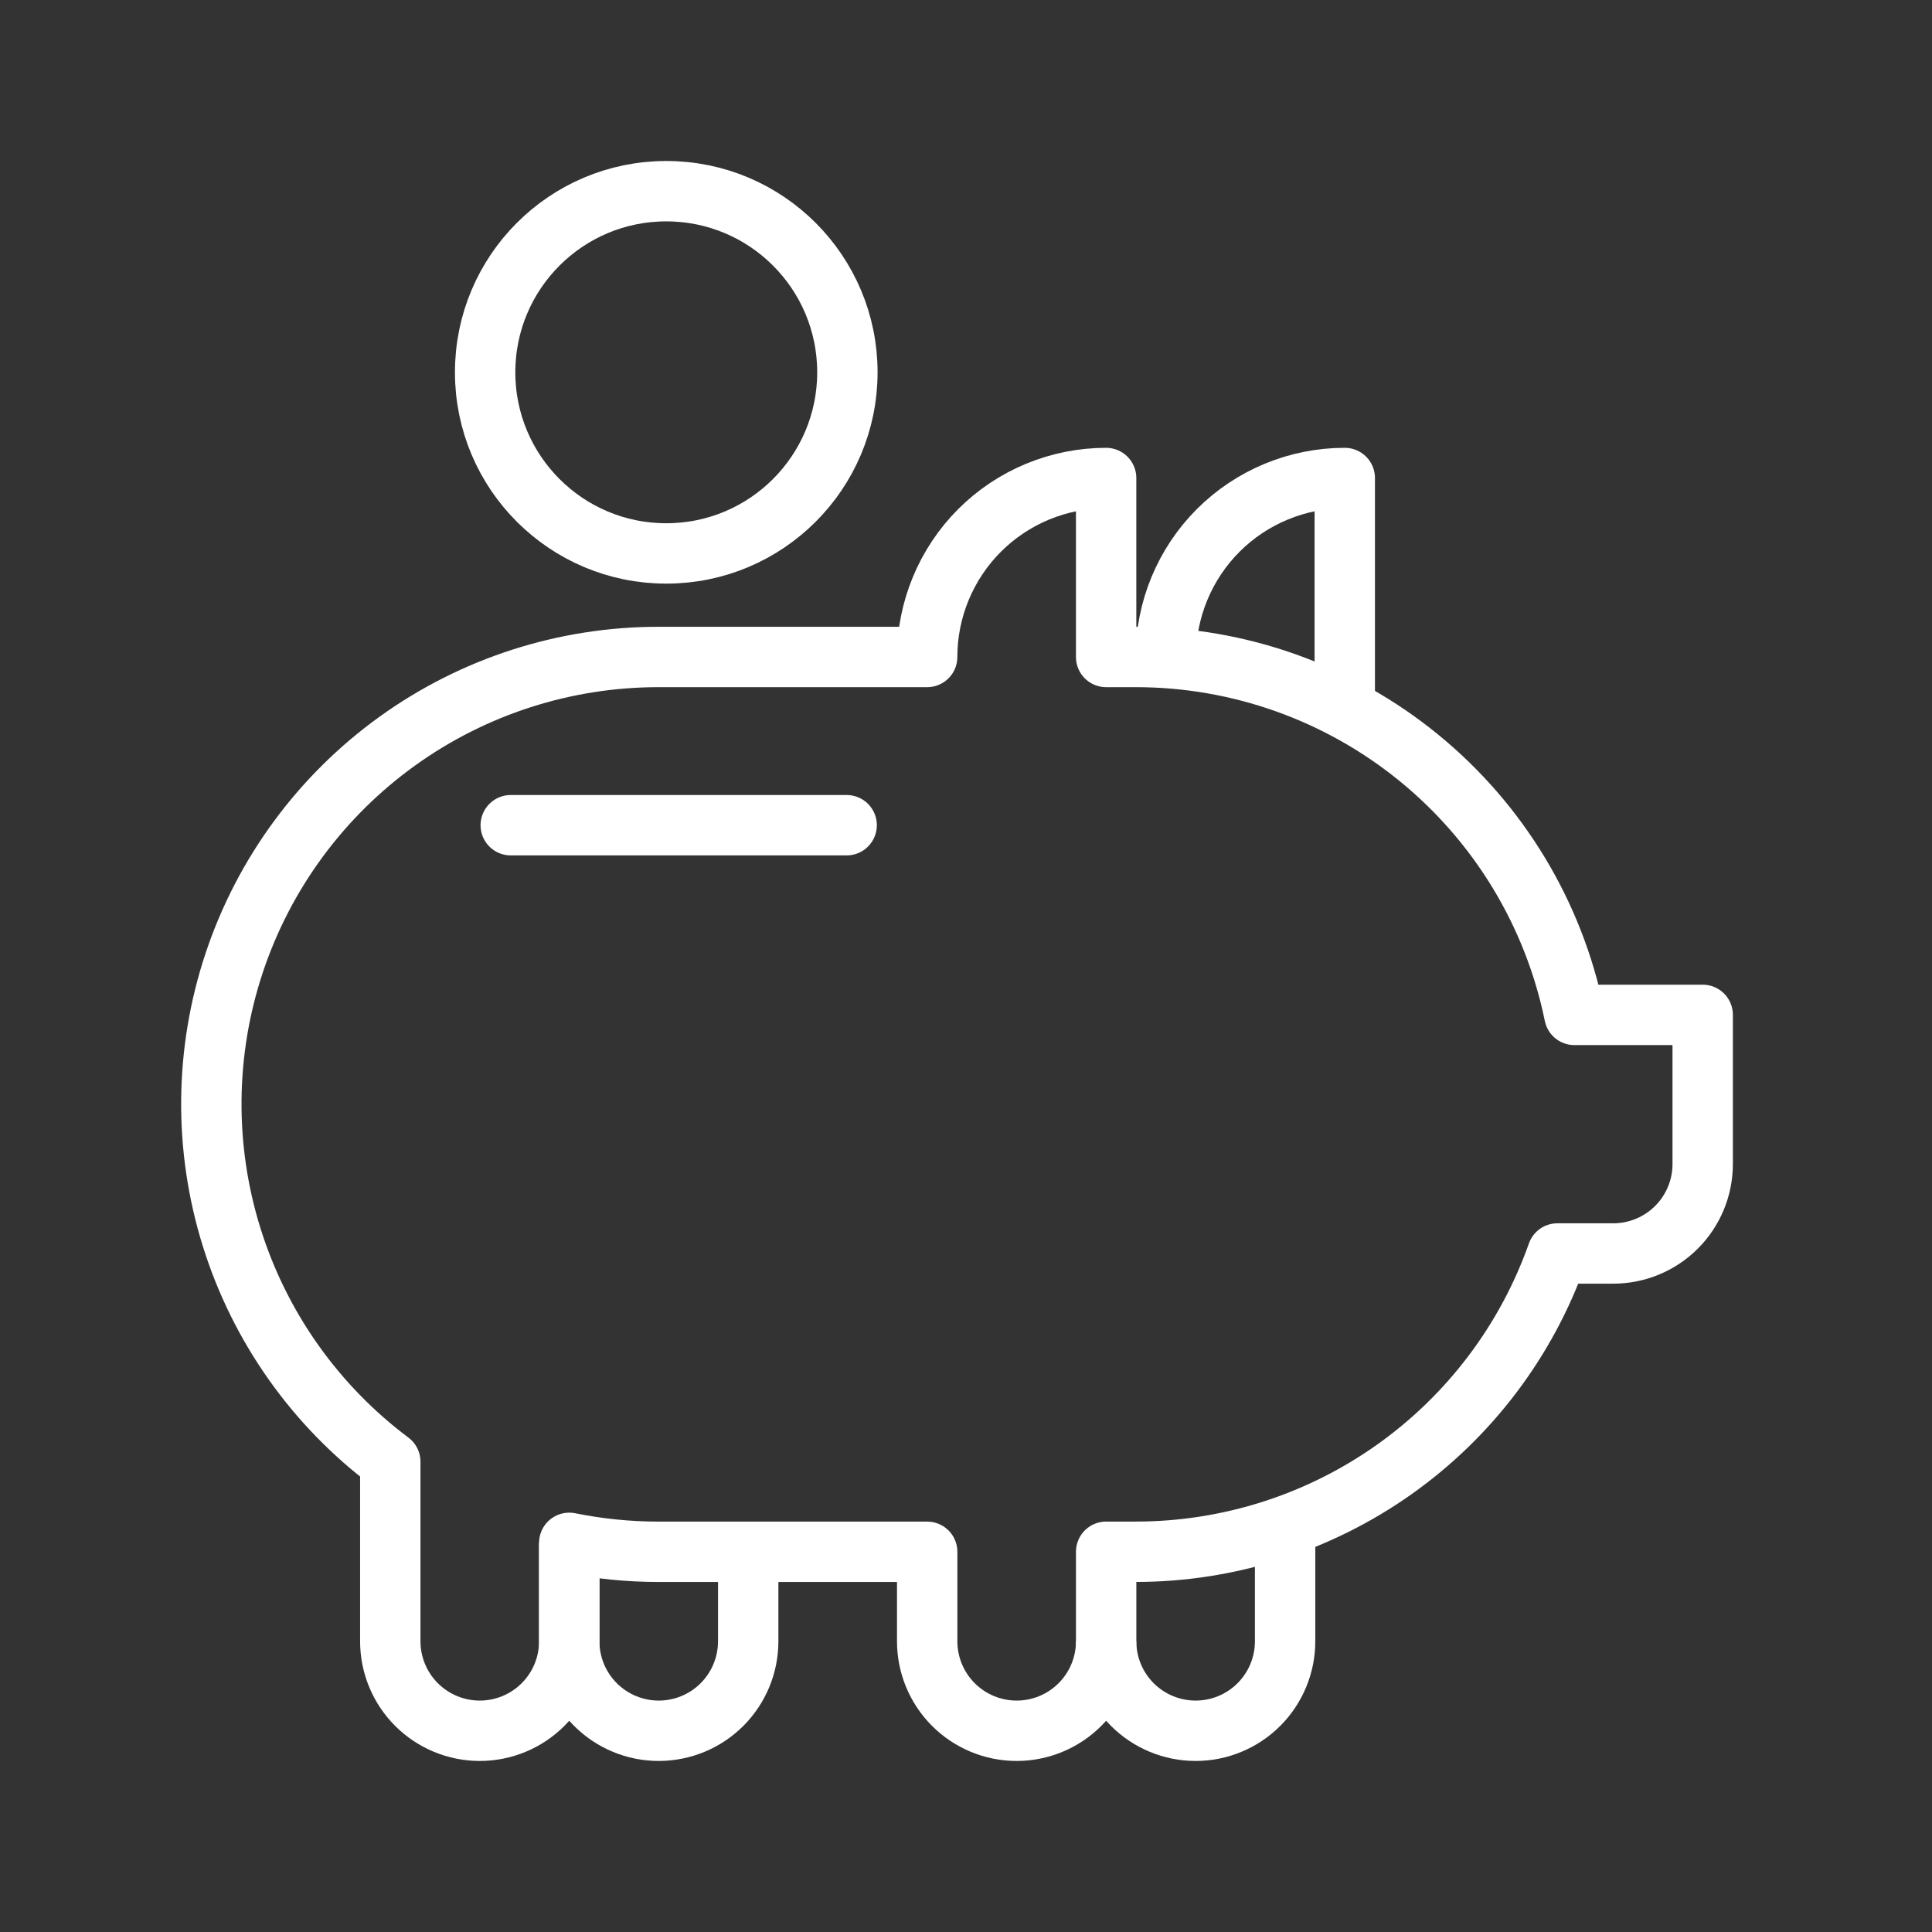 <svg width="96" height="96" viewBox="0 0 96 96" fill="none" xmlns="http://www.w3.org/2000/svg">
<rect x="0" y="0" width="96" height="96" fill="#333333" stroke="none"/>
<g clip-path="url(#clip4)">
<path d="M37.178 77.108V81.554C37.178 82.733 36.71 83.864 35.876 84.698C35.042 85.532 33.911 86.001 32.731 86.001C31.552 86.001 30.421 85.532 29.587 84.698C28.753 83.864 28.285 82.733 28.285 81.554V76.663" stroke="white" stroke-width="3" stroke-linejoin="round"/>
<path d="M54.963 81.554C54.963 82.733 55.431 83.864 56.265 84.698C57.099 85.532 58.23 86.001 59.41 86.001C60.589 86.001 61.72 85.532 62.554 84.698C63.388 83.864 63.856 82.733 63.856 81.554V75.835" stroke="white" stroke-width="3" stroke-linejoin="round"/>
<path d="M33.106 27.5C38.077 27.5 42.106 23.471 42.106 18.5C42.106 13.529 38.077 9.5 33.106 9.5C28.135 9.5 24.106 13.529 24.106 18.5C24.106 23.471 28.135 27.5 33.106 27.5Z" stroke="#ffffff" stroke-width="3" stroke-linejoin="round"/>
<path d="M78.231 50.43C77.205 45.409 74.476 40.897 70.506 37.657C66.537 34.416 61.569 32.645 56.445 32.645H54.963V23.752C53.795 23.752 52.639 23.982 51.56 24.429C50.481 24.875 49.5 25.531 48.674 26.356C47.849 27.182 47.194 28.163 46.747 29.242C46.3 30.321 46.07 31.477 46.07 32.645H32.732C28.068 32.641 23.52 34.105 19.735 36.831C15.95 39.556 13.118 43.404 11.642 47.828C10.166 52.253 10.121 57.03 11.512 61.482C12.903 65.934 15.66 69.835 19.393 72.632V81.554C19.393 82.733 19.861 83.864 20.695 84.698C21.529 85.532 22.66 86.001 23.84 86.001C25.019 86.001 26.15 85.532 26.984 84.698C27.817 83.864 28.286 82.733 28.286 81.554V76.663C29.75 76.959 31.239 77.108 32.732 77.108H46.071V81.554C46.071 82.733 46.539 83.864 47.373 84.698C48.207 85.532 49.338 86.001 50.517 86.001C51.697 86.001 52.828 85.532 53.662 84.698C54.495 83.864 54.964 82.733 54.964 81.554V77.106H56.446C61.04 77.104 65.521 75.677 69.271 73.023C73.021 70.368 75.855 66.617 77.385 62.285H80.16C81.339 62.285 82.47 61.816 83.304 60.983C84.138 60.149 84.606 59.018 84.606 57.839V50.428L78.231 50.43Z" stroke="white" stroke-width="3" stroke-linecap="round" stroke-linejoin="round"/>
<path d="M66.821 35.232V23.752C65.653 23.752 64.497 23.982 63.418 24.429C62.339 24.875 61.358 25.531 60.532 26.356C59.707 27.182 59.051 28.163 58.605 29.242C58.158 30.321 57.928 31.477 57.928 32.645C57.928 32.667 57.928 32.689 57.928 32.712" stroke="white" stroke-width="3" stroke-linejoin="round"/>
<path d="M42.07 41.004H25.378" stroke="white" stroke-width="3" stroke-linecap="round" stroke-linejoin="round"/>
</g>
<defs>
<clipPath id="clip4">
<rect width="77.106" height="79.5" fill="white" transform="translate(9 8)"/>
</clipPath>
</defs>
</svg>
